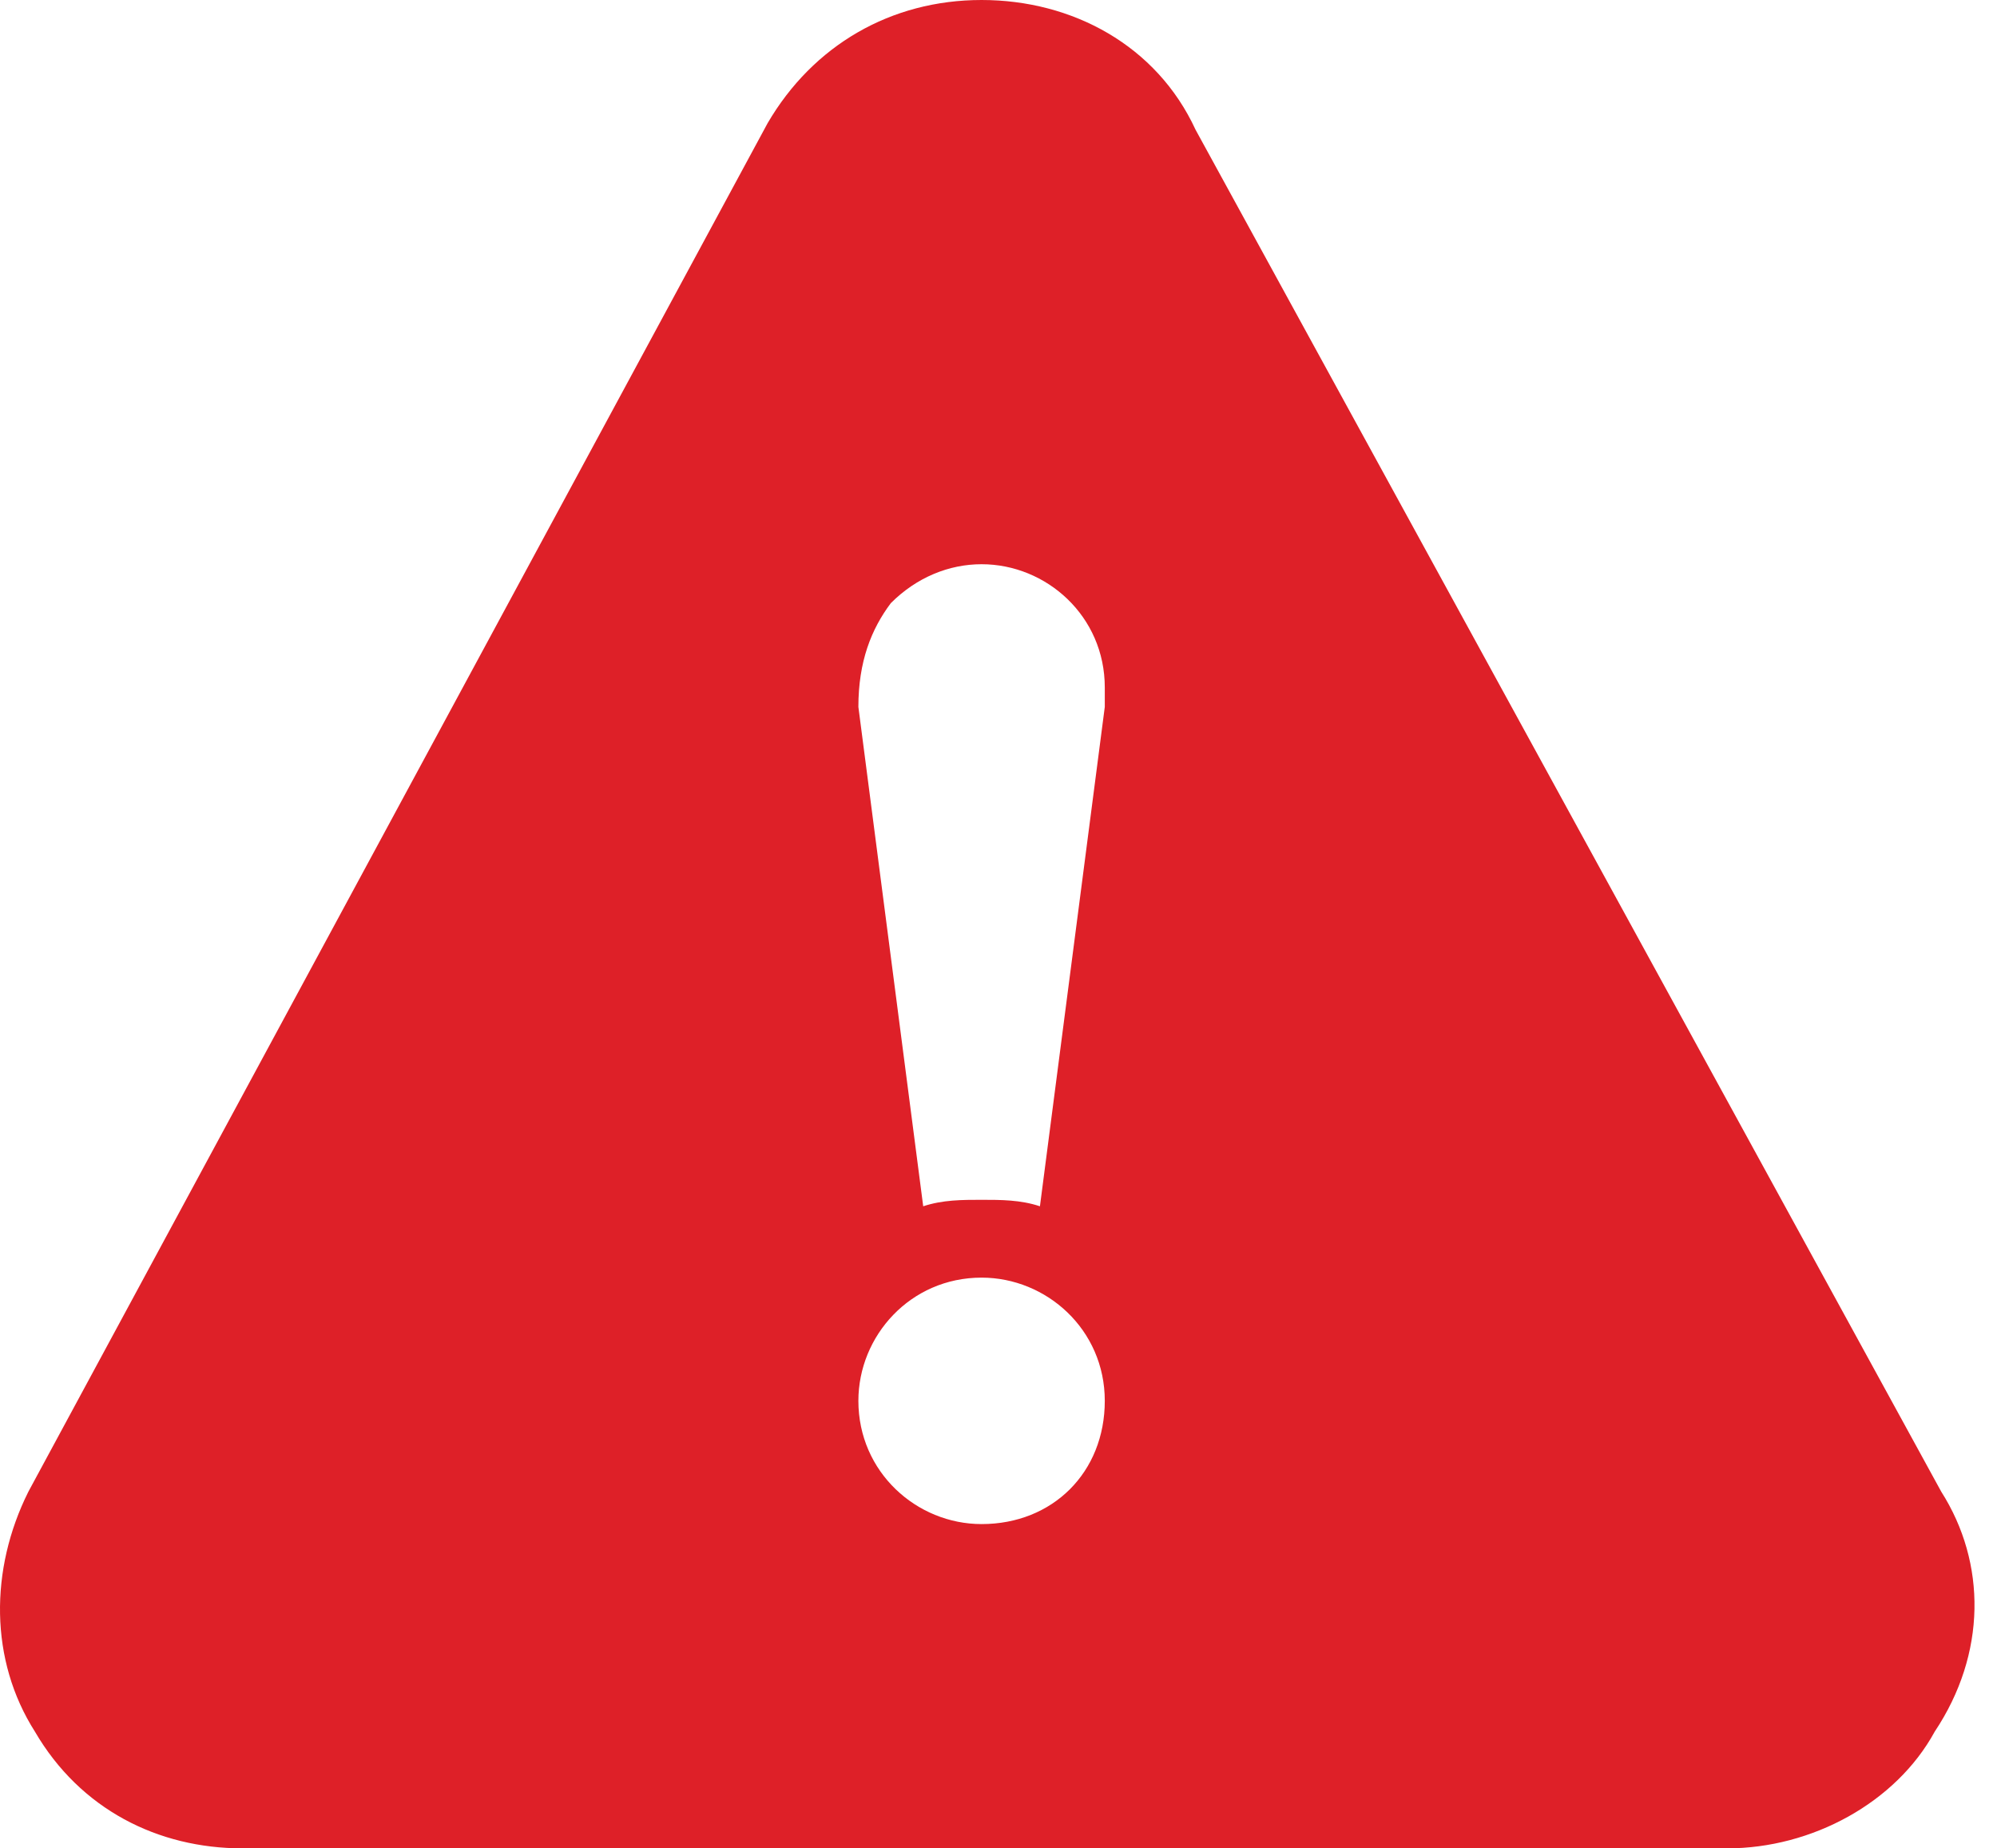 <?xml version="1.0" encoding="UTF-8"?> <svg xmlns="http://www.w3.org/2000/svg" width="67" height="62" viewBox="0 0 67 62" fill="none"><path fill-rule="evenodd" clip-rule="evenodd" d="M32.932 51.123C30.757 51.123 28.799 49.383 28.799 46.989C28.799 44.814 30.539 42.856 32.932 42.856C35.108 42.856 37.066 44.596 37.066 46.989C37.066 49.383 35.325 51.123 32.932 51.123ZM29.887 20.232C30.757 19.361 31.845 18.926 32.932 18.926C35.108 18.926 37.066 20.667 37.066 23.06V23.712L34.89 40.463C34.237 40.246 33.585 40.246 32.932 40.246C32.28 40.246 31.627 40.246 30.974 40.463L28.799 23.712C28.799 22.189 29.234 21.102 29.887 20.232ZM65.129 50.035L40.111 4.351C38.806 1.523 35.978 0 32.932 0C29.887 0 27.276 1.523 25.753 4.133L0.953 50.035C-0.352 52.646 -0.352 55.691 1.171 58.084C2.694 60.695 5.304 62 8.132 62H57.95C60.778 62 63.606 60.477 64.911 58.084C66.652 55.474 66.652 52.428 65.129 50.035Z" fill="#DE2028"></path></svg> 